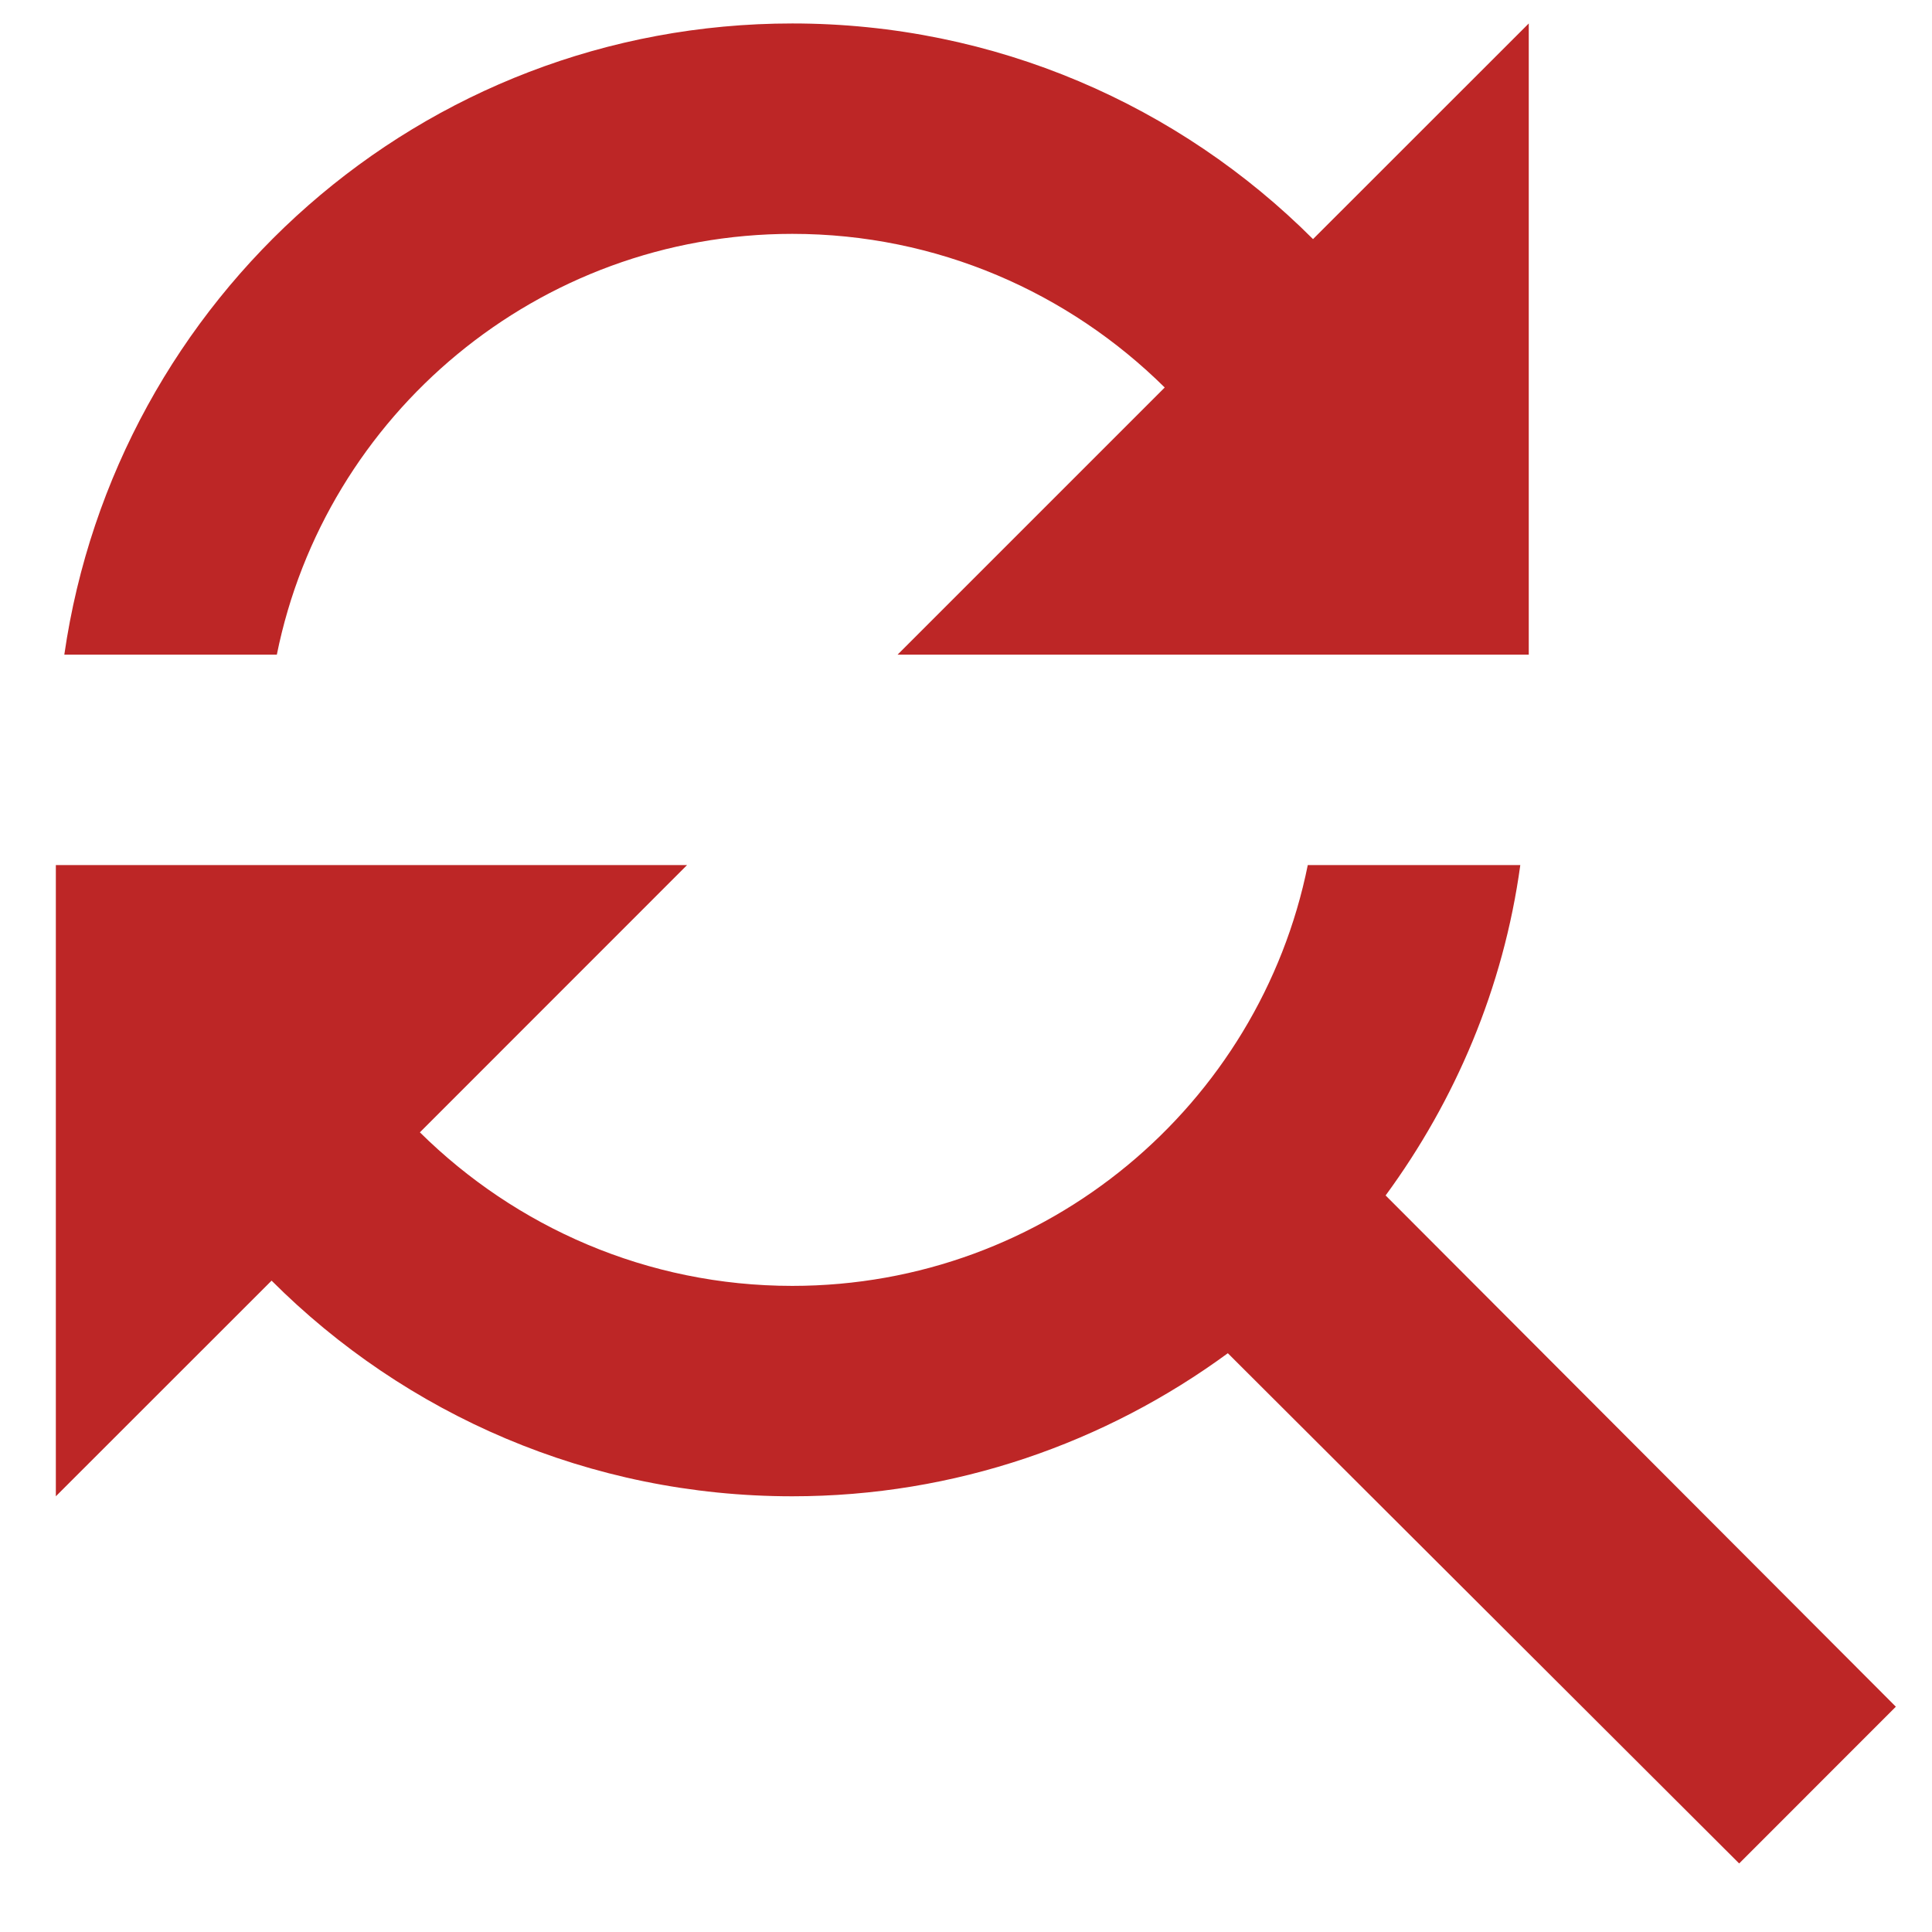 <svg width="21" height="21" viewBox="0 0 21 21" fill="none" xmlns="http://www.w3.org/2000/svg">
<path d="M8.612 2.542C10.19 2.542 11.619 3.182 12.66 4.212L9.756 7.116H16.617V0.255L14.272 2.599C12.82 1.147 10.819 0.255 8.612 0.255C4.575 0.255 1.259 3.24 0.699 7.116H3.009C3.535 4.509 5.845 2.542 8.612 2.542ZM15.061 12.994C15.816 11.965 16.342 10.741 16.525 9.403H14.215C13.689 12.01 11.379 13.977 8.612 13.977C7.034 13.977 5.605 13.337 4.564 12.308L7.468 9.403H0.607V16.264L2.952 13.92C4.404 15.372 6.405 16.264 8.612 16.264C10.384 16.264 12.02 15.681 13.346 14.709L18.904 20.255L20.607 18.551L15.061 12.994Z" fill="#BD2626"/>
</svg>
